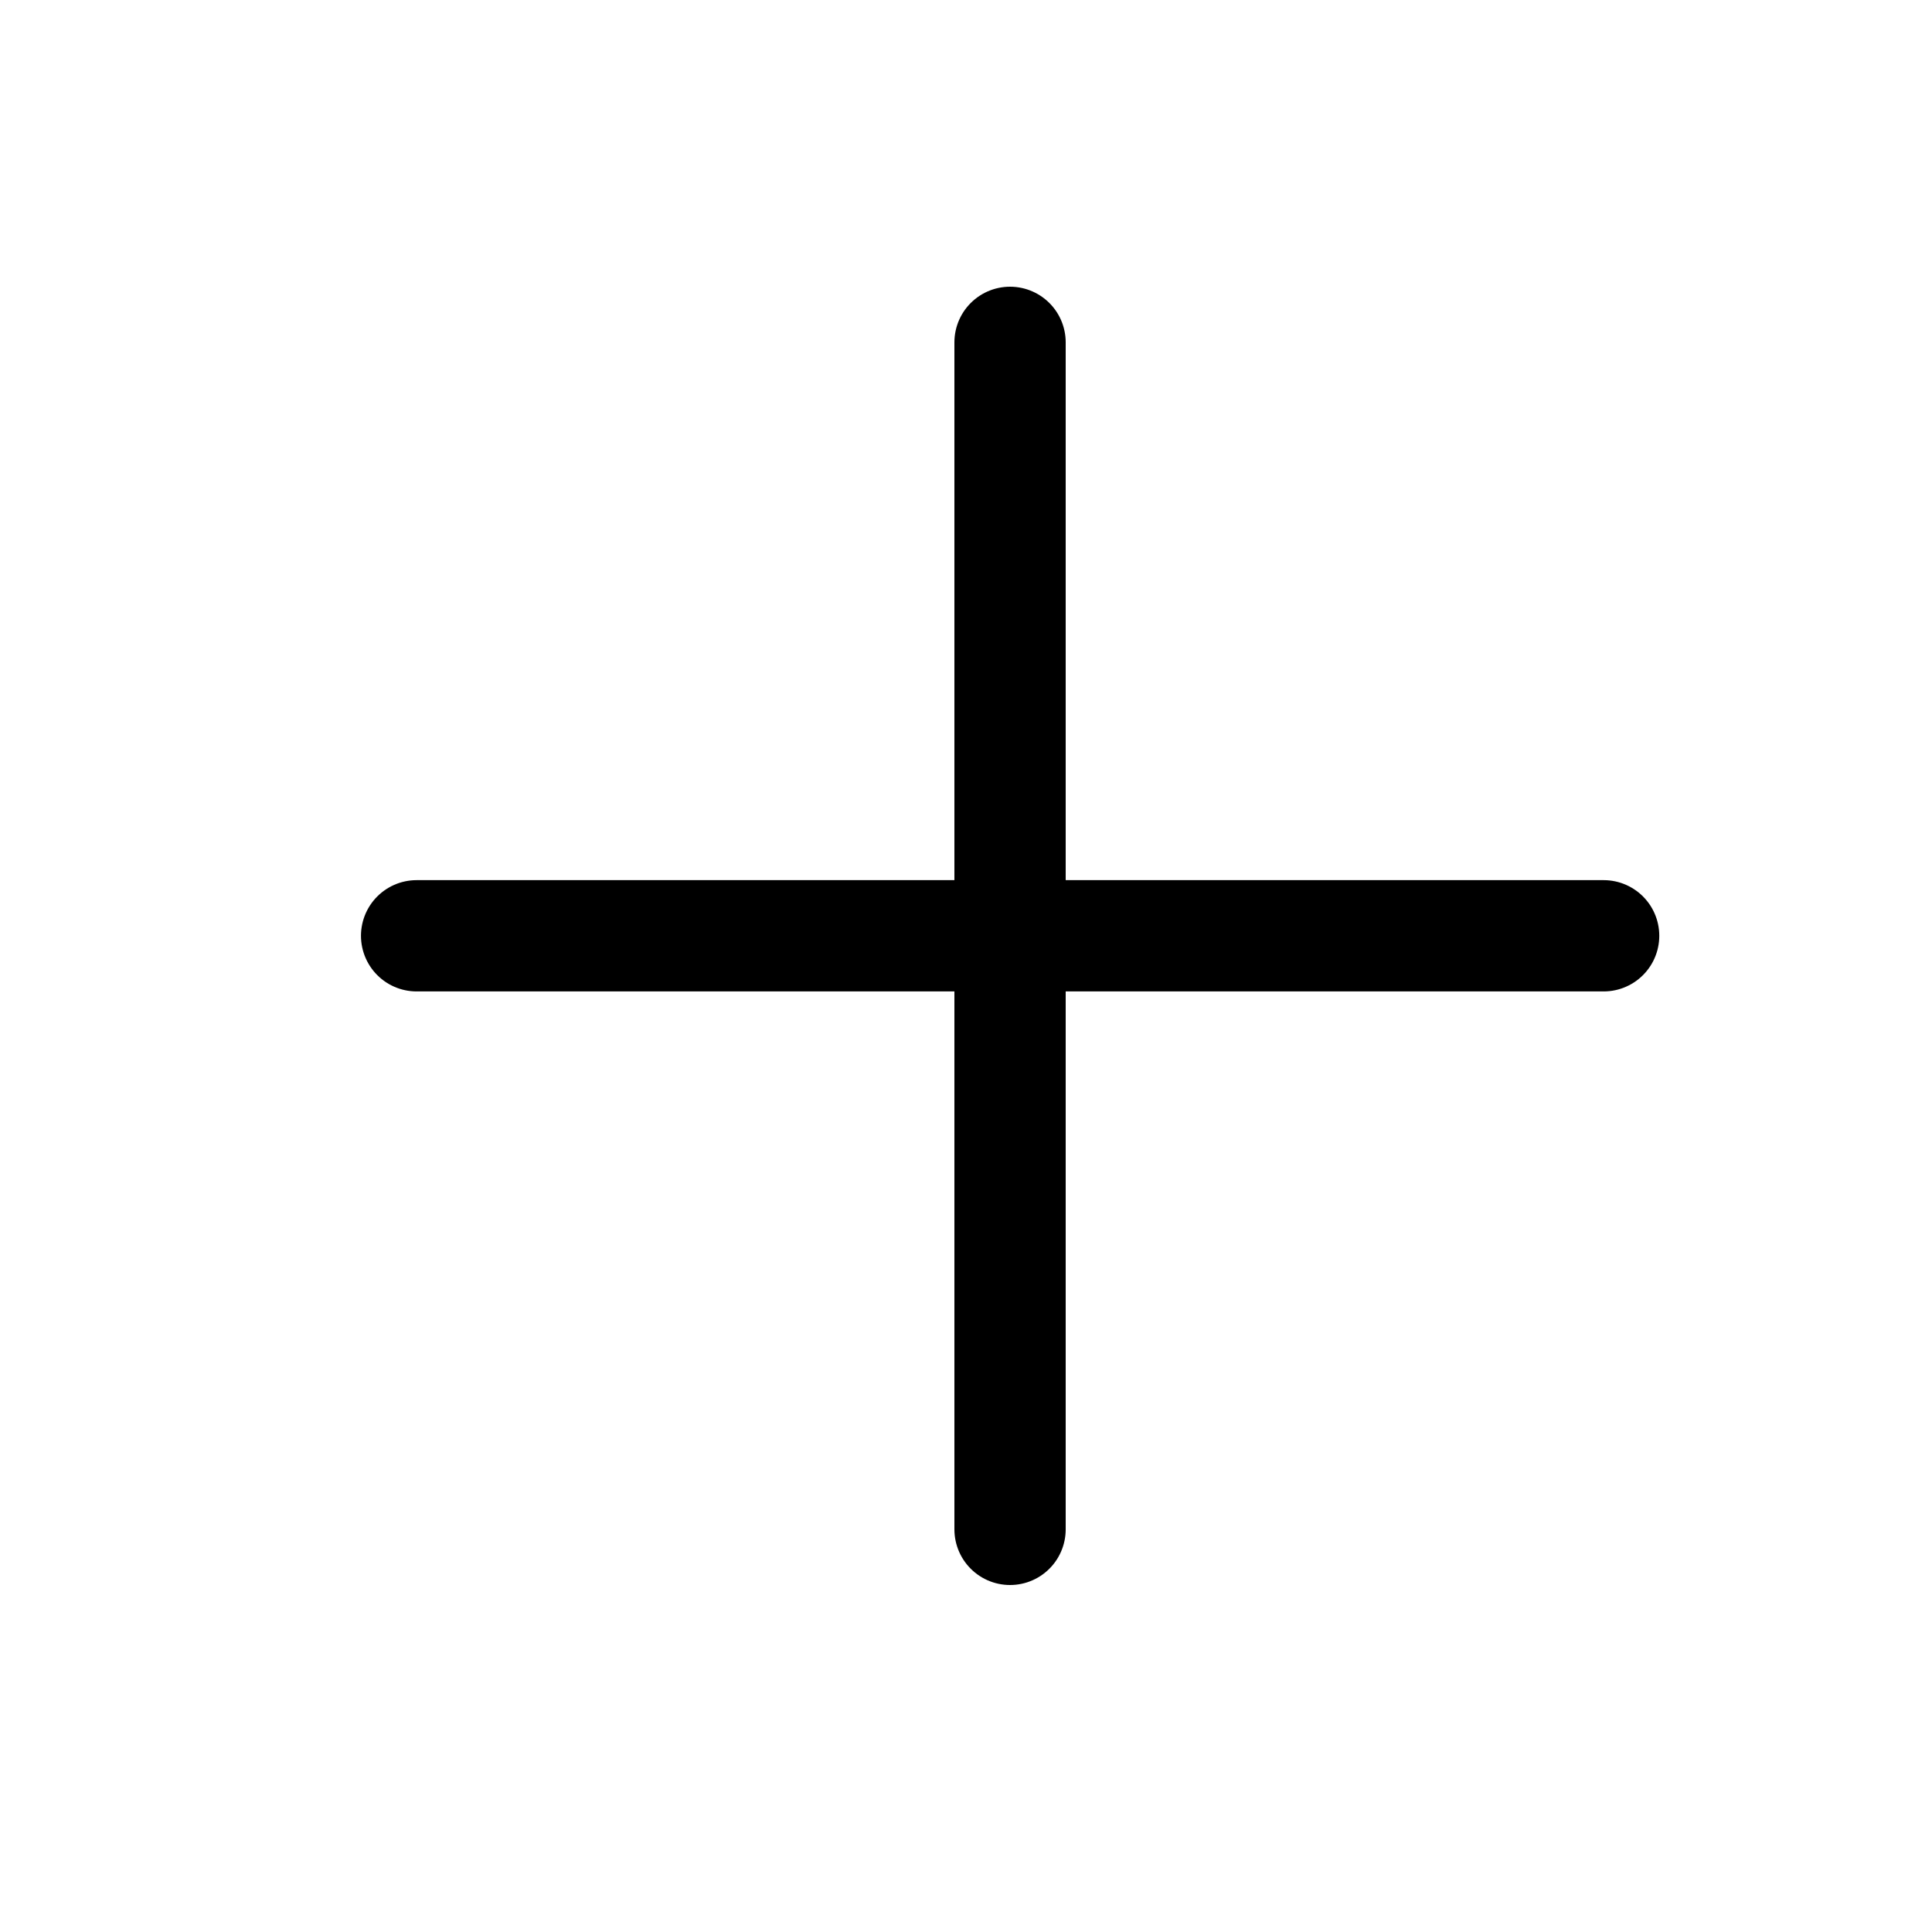 <svg width="25" height="25" viewBox="0 0 25 25" fill="none" xmlns="http://www.w3.org/2000/svg">
<path d="M5.391 12.109H20.751" stroke="black" stroke-width="1.44" stroke-linecap="round" stroke-linejoin="round"/>
<path d="M13.07 4.43V19.79" stroke="black" stroke-width="1.44" stroke-linecap="round" stroke-linejoin="round"/>
</svg>
